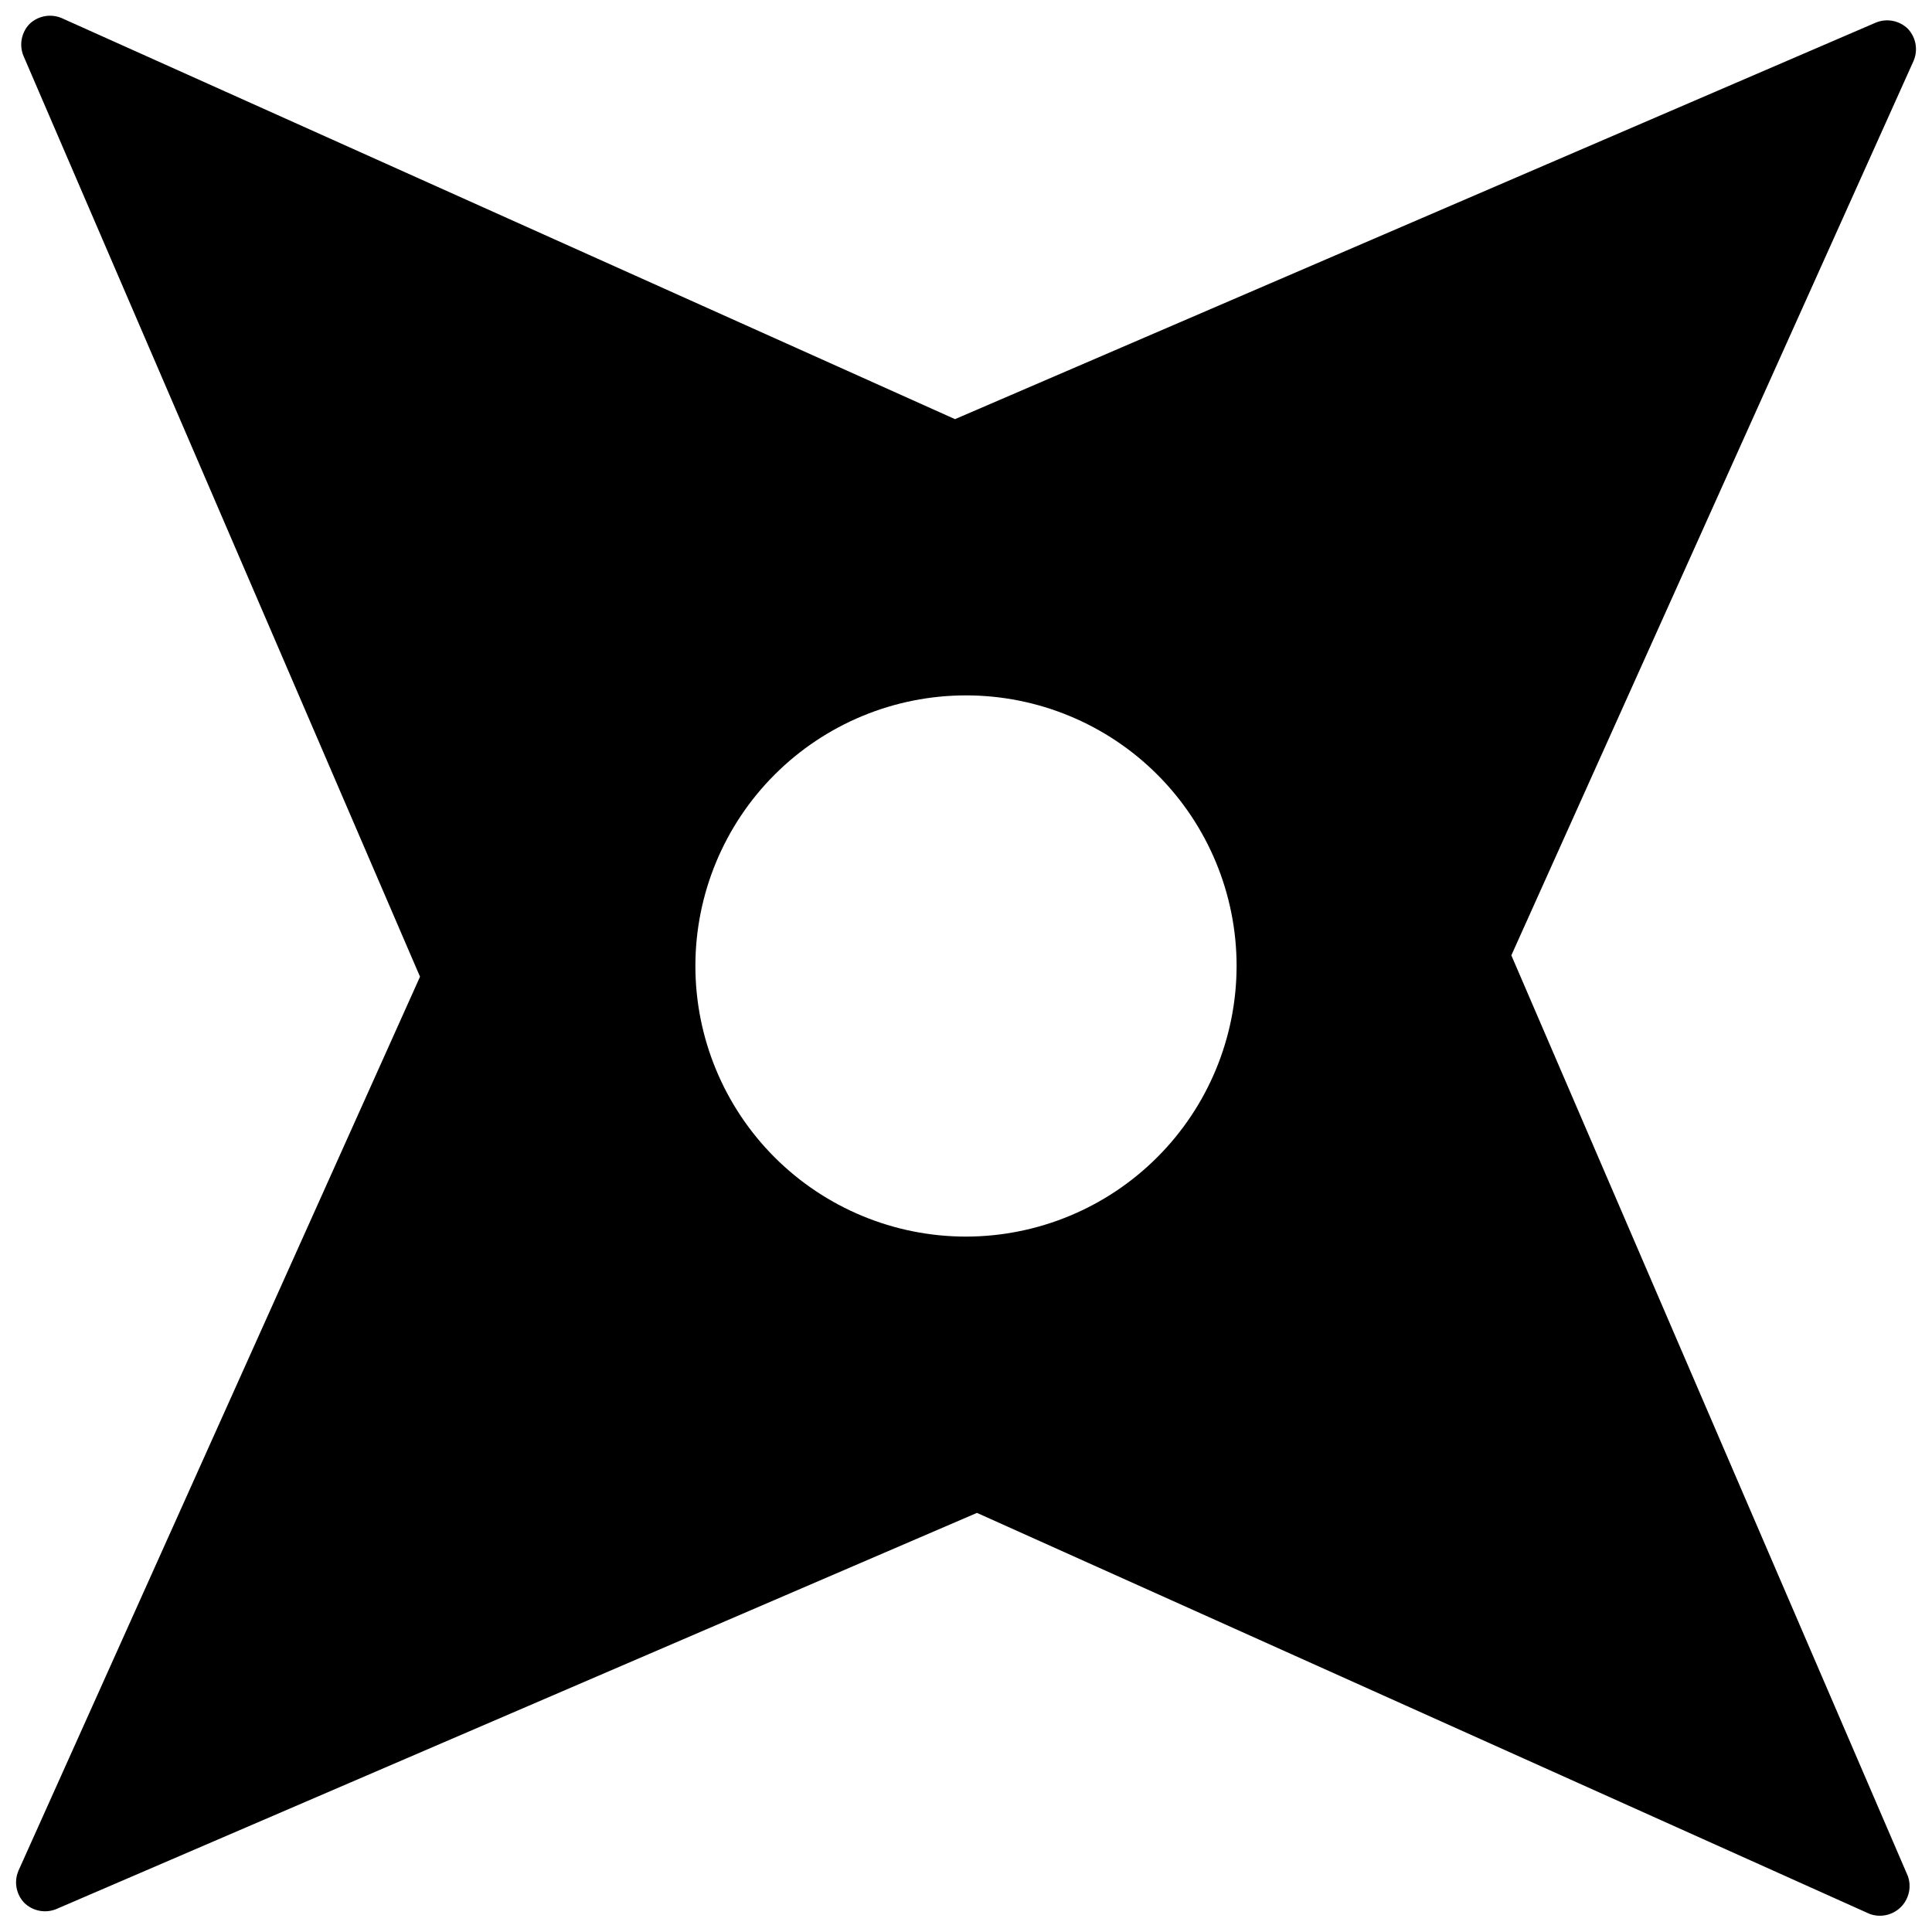 <?xml version="1.0" encoding="UTF-8"?>
<!-- Uploaded to: ICON Repo, www.iconrepo.com, Generator: ICON Repo Mixer Tools -->
<svg width="800px" height="800px" version="1.1" viewBox="144 144 512 512" xmlns="http://www.w3.org/2000/svg">
 <defs>
  <clipPath id="a">
   <path d="m148.09 148.09h503.81v503.81h-503.81z"/>
  </clipPath>
 </defs>
 <g clip-path="url(#a)">
  <path d="m649.62 151.64c-2.25-2.199-5.594-2.852-8.504-1.652l-244.03 105.09-236.71-106.27c-2.879-1.238-6.219-0.648-8.504 1.496-2.199 2.25-2.848 5.594-1.652 8.504l105.09 244.03-106.43 236.95c-1.207 2.856-0.621 6.152 1.492 8.422 2.234 2.227 5.578 2.91 8.504 1.73l244.03-105.01 236.55 106.27c2.863 1.059 6.078 0.367 8.254-1.773 2.172-2.141 2.914-5.348 1.902-8.223l-105.09-244.03 106.59-237.03c1.238-2.879 0.648-6.219-1.496-8.5zm-249.62 320.07c-19.02 0-37.262-7.555-50.711-21.004-13.449-13.449-21.004-31.688-21.004-50.707s7.555-37.262 21.004-50.711c13.449-13.449 31.691-21.004 50.711-21.004s37.258 7.555 50.707 21.004c13.449 13.449 21.004 31.691 21.004 50.711-0.02 19.012-7.582 37.242-21.027 50.684-13.441 13.445-31.672 21.008-50.684 21.027z"/>
 </g>
</svg>